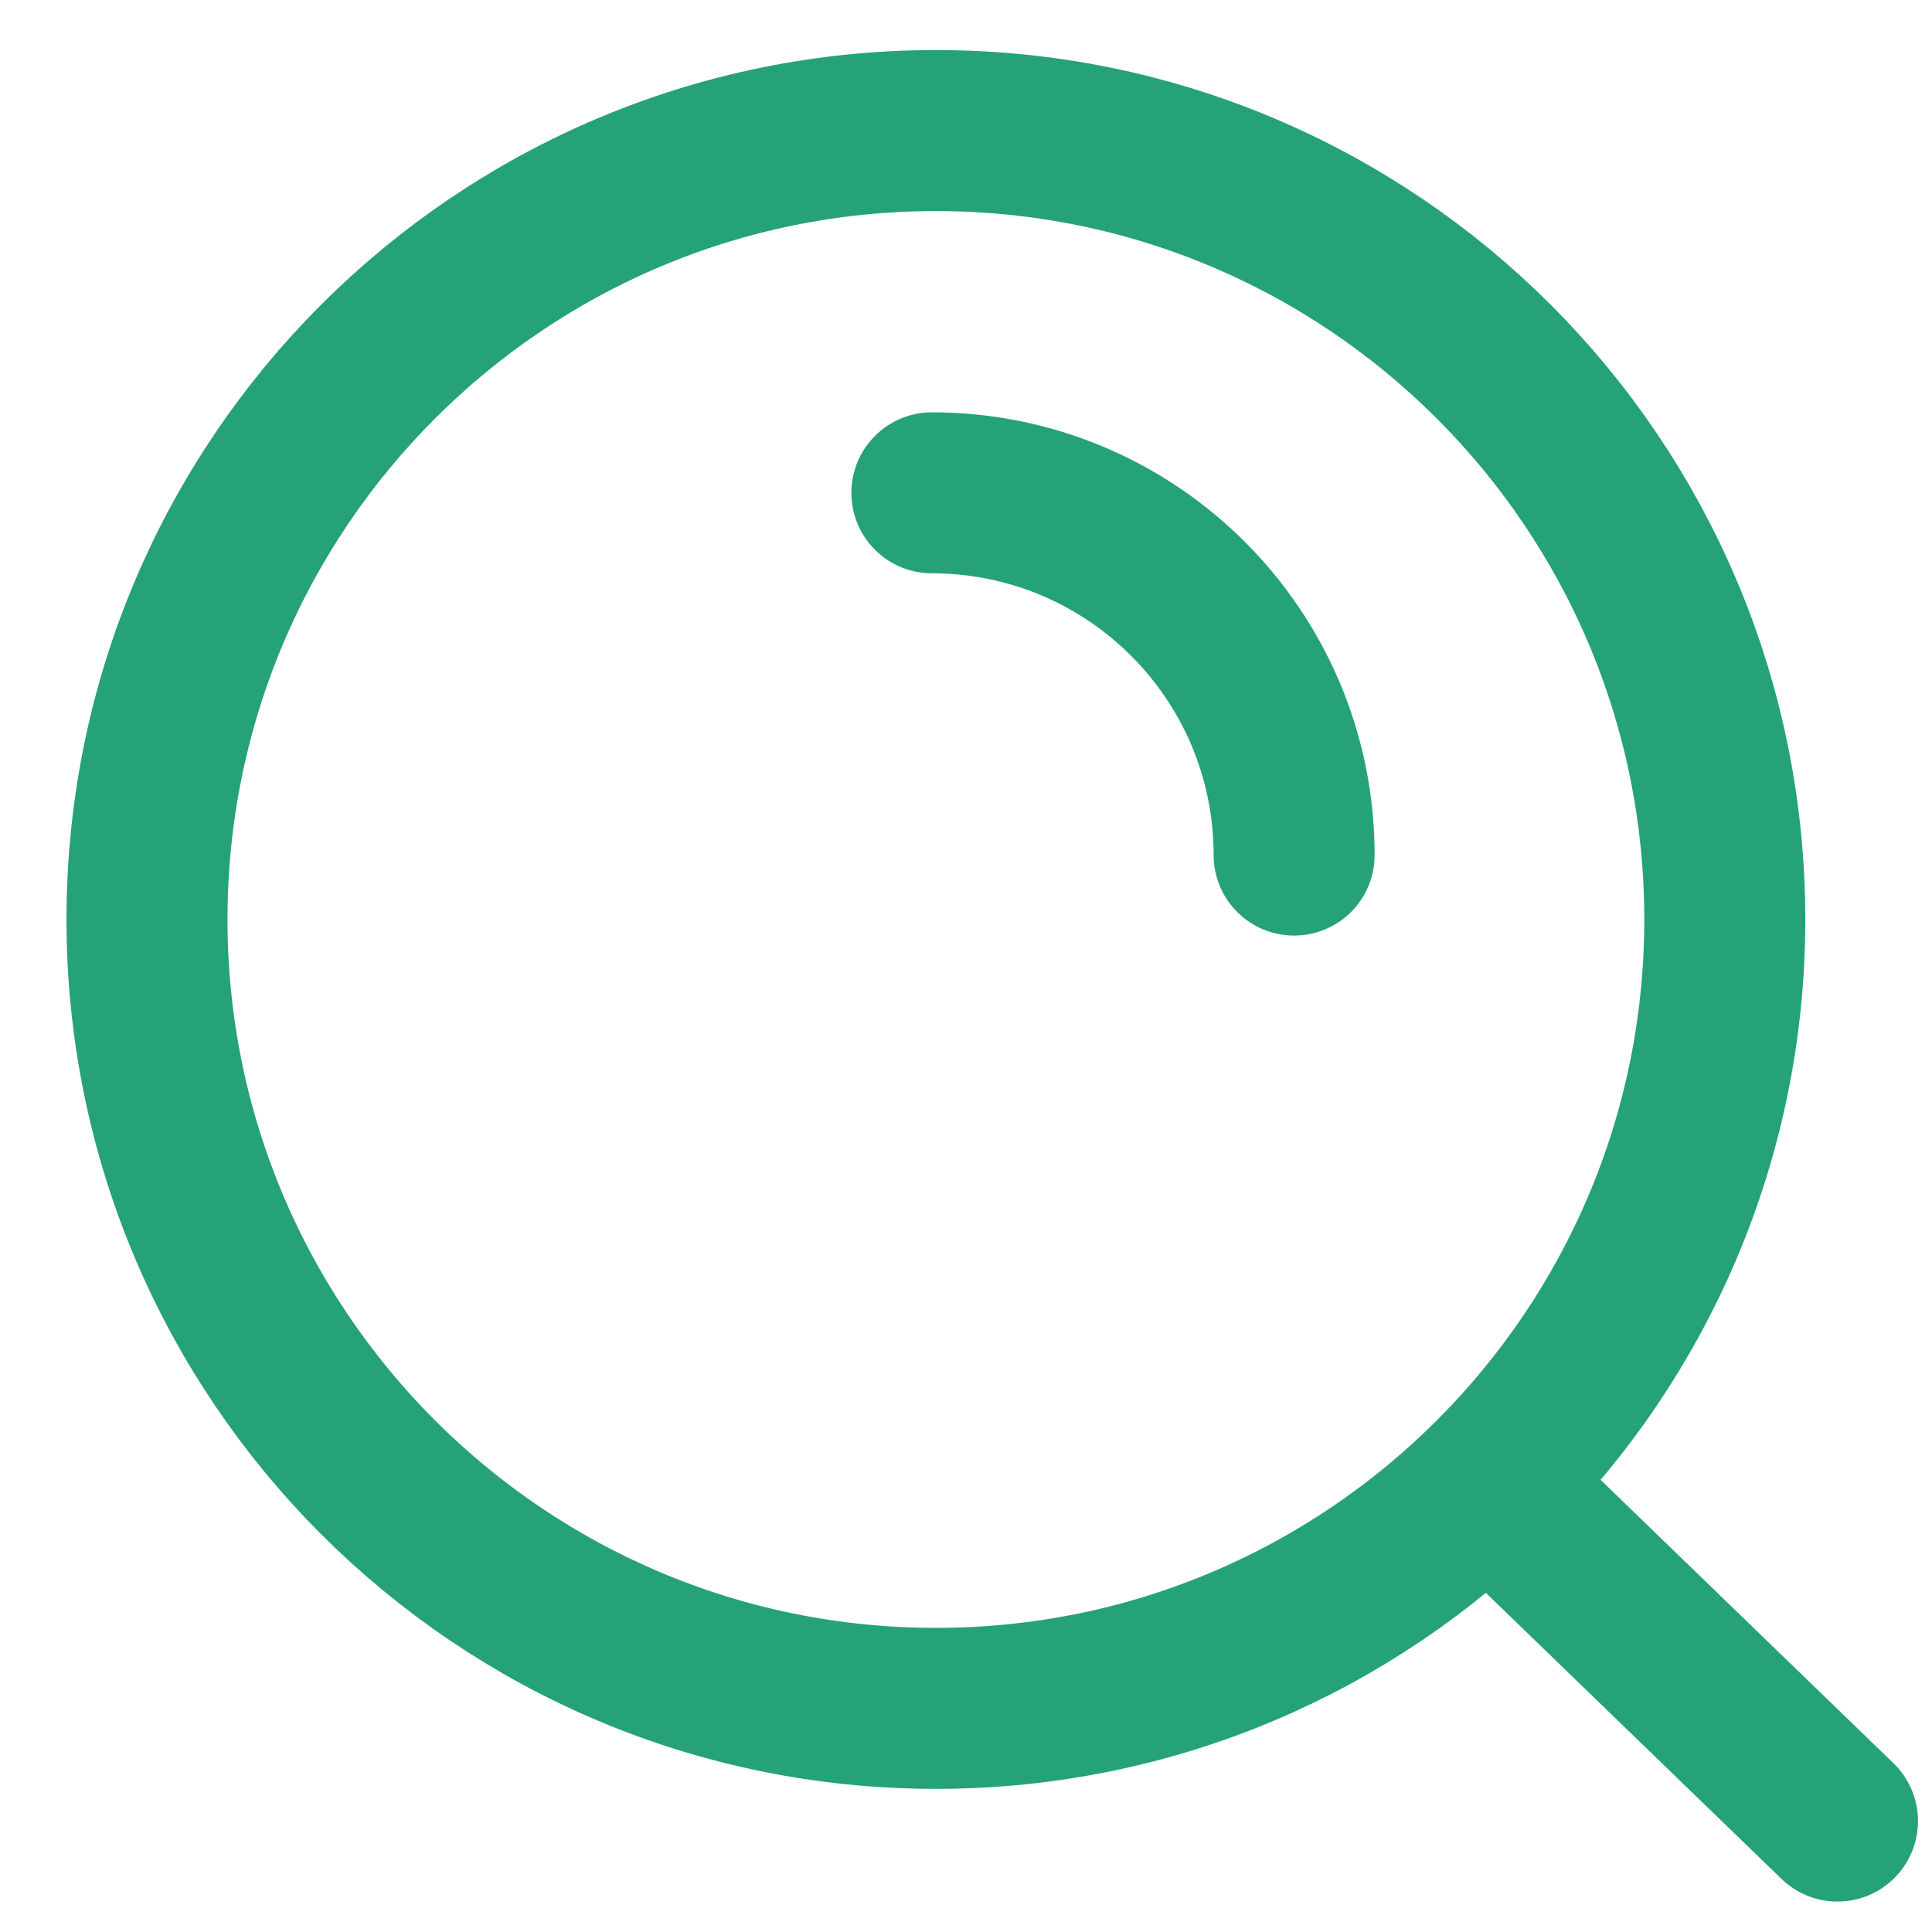 <?xml version="1.0" encoding="UTF-8"?> <svg xmlns="http://www.w3.org/2000/svg" width="24" height="24" viewBox="0 0 24 24" fill="none"><path d="M18.485 18.422L22.826 22.622M11.576 6.122C14.062 6.122 16.076 8.136 16.076 10.622M21.426 11.422C21.426 16.834 17.039 21.222 11.626 21.222C6.214 21.222 1.826 16.834 1.826 11.422C1.826 6.009 6.214 1.622 11.626 1.622C17.039 1.622 21.426 6.009 21.426 11.422Z" stroke="#25A276" stroke-width="2" stroke-linecap="round"></path></svg> 